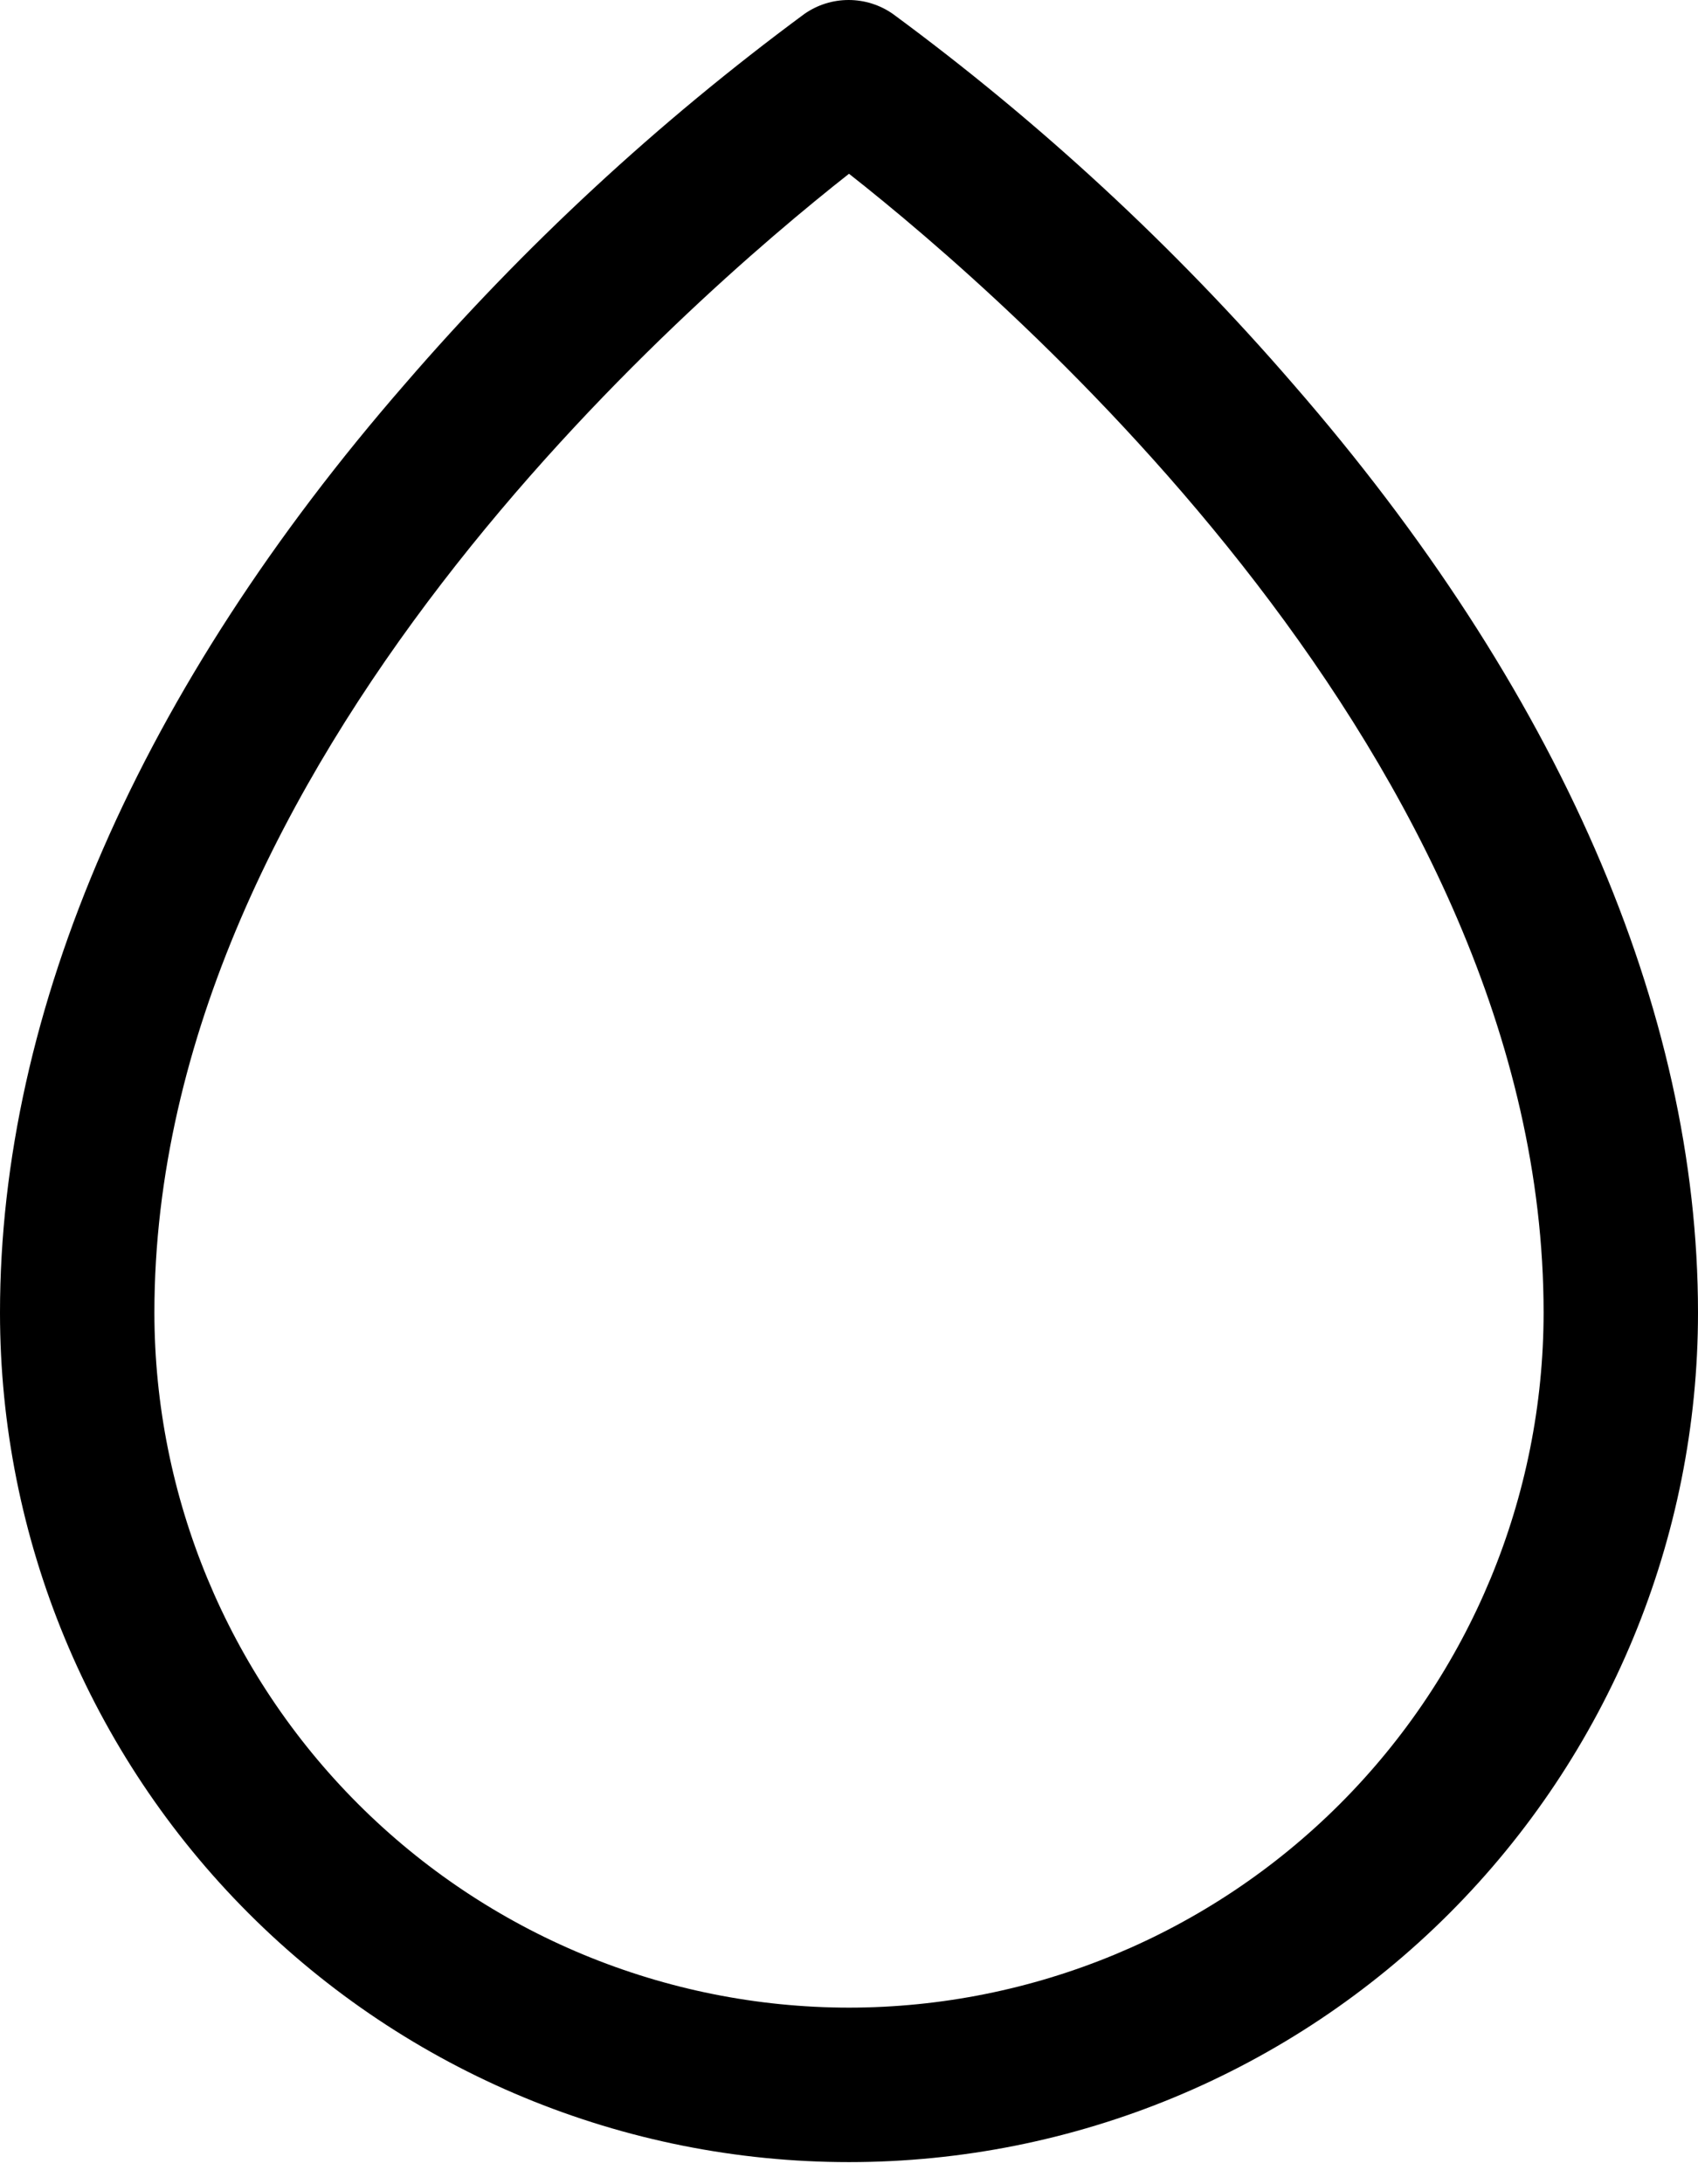 <svg width="14" height="18" viewBox="0 0 14 18" fill="none" xmlns="http://www.w3.org/2000/svg">
<path d="M10.659 3.162C9.677 2.027 8.571 1.005 7.362 0.115C7.255 0.04 7.127 0 6.997 0C6.866 0 6.739 0.04 6.632 0.115C5.425 1.006 4.321 2.027 3.341 3.162C1.154 5.673 0 8.32 0 10.818C0 12.675 0.737 14.455 2.05 15.768C3.363 17.081 5.143 17.818 7 17.818C8.857 17.818 10.637 17.081 11.95 15.768C13.262 14.455 14 12.675 14 10.818C14 8.32 12.846 5.673 10.659 3.162ZM7 16.545C5.482 16.544 4.026 15.94 2.952 14.866C1.878 13.792 1.274 12.336 1.273 10.818C1.273 6.266 5.685 2.466 7 1.432C8.315 2.466 12.727 6.264 12.727 10.818C12.726 12.336 12.122 13.792 11.048 14.866C9.974 15.94 8.518 16.544 7 16.545Z" fill="black"/>
</svg>
